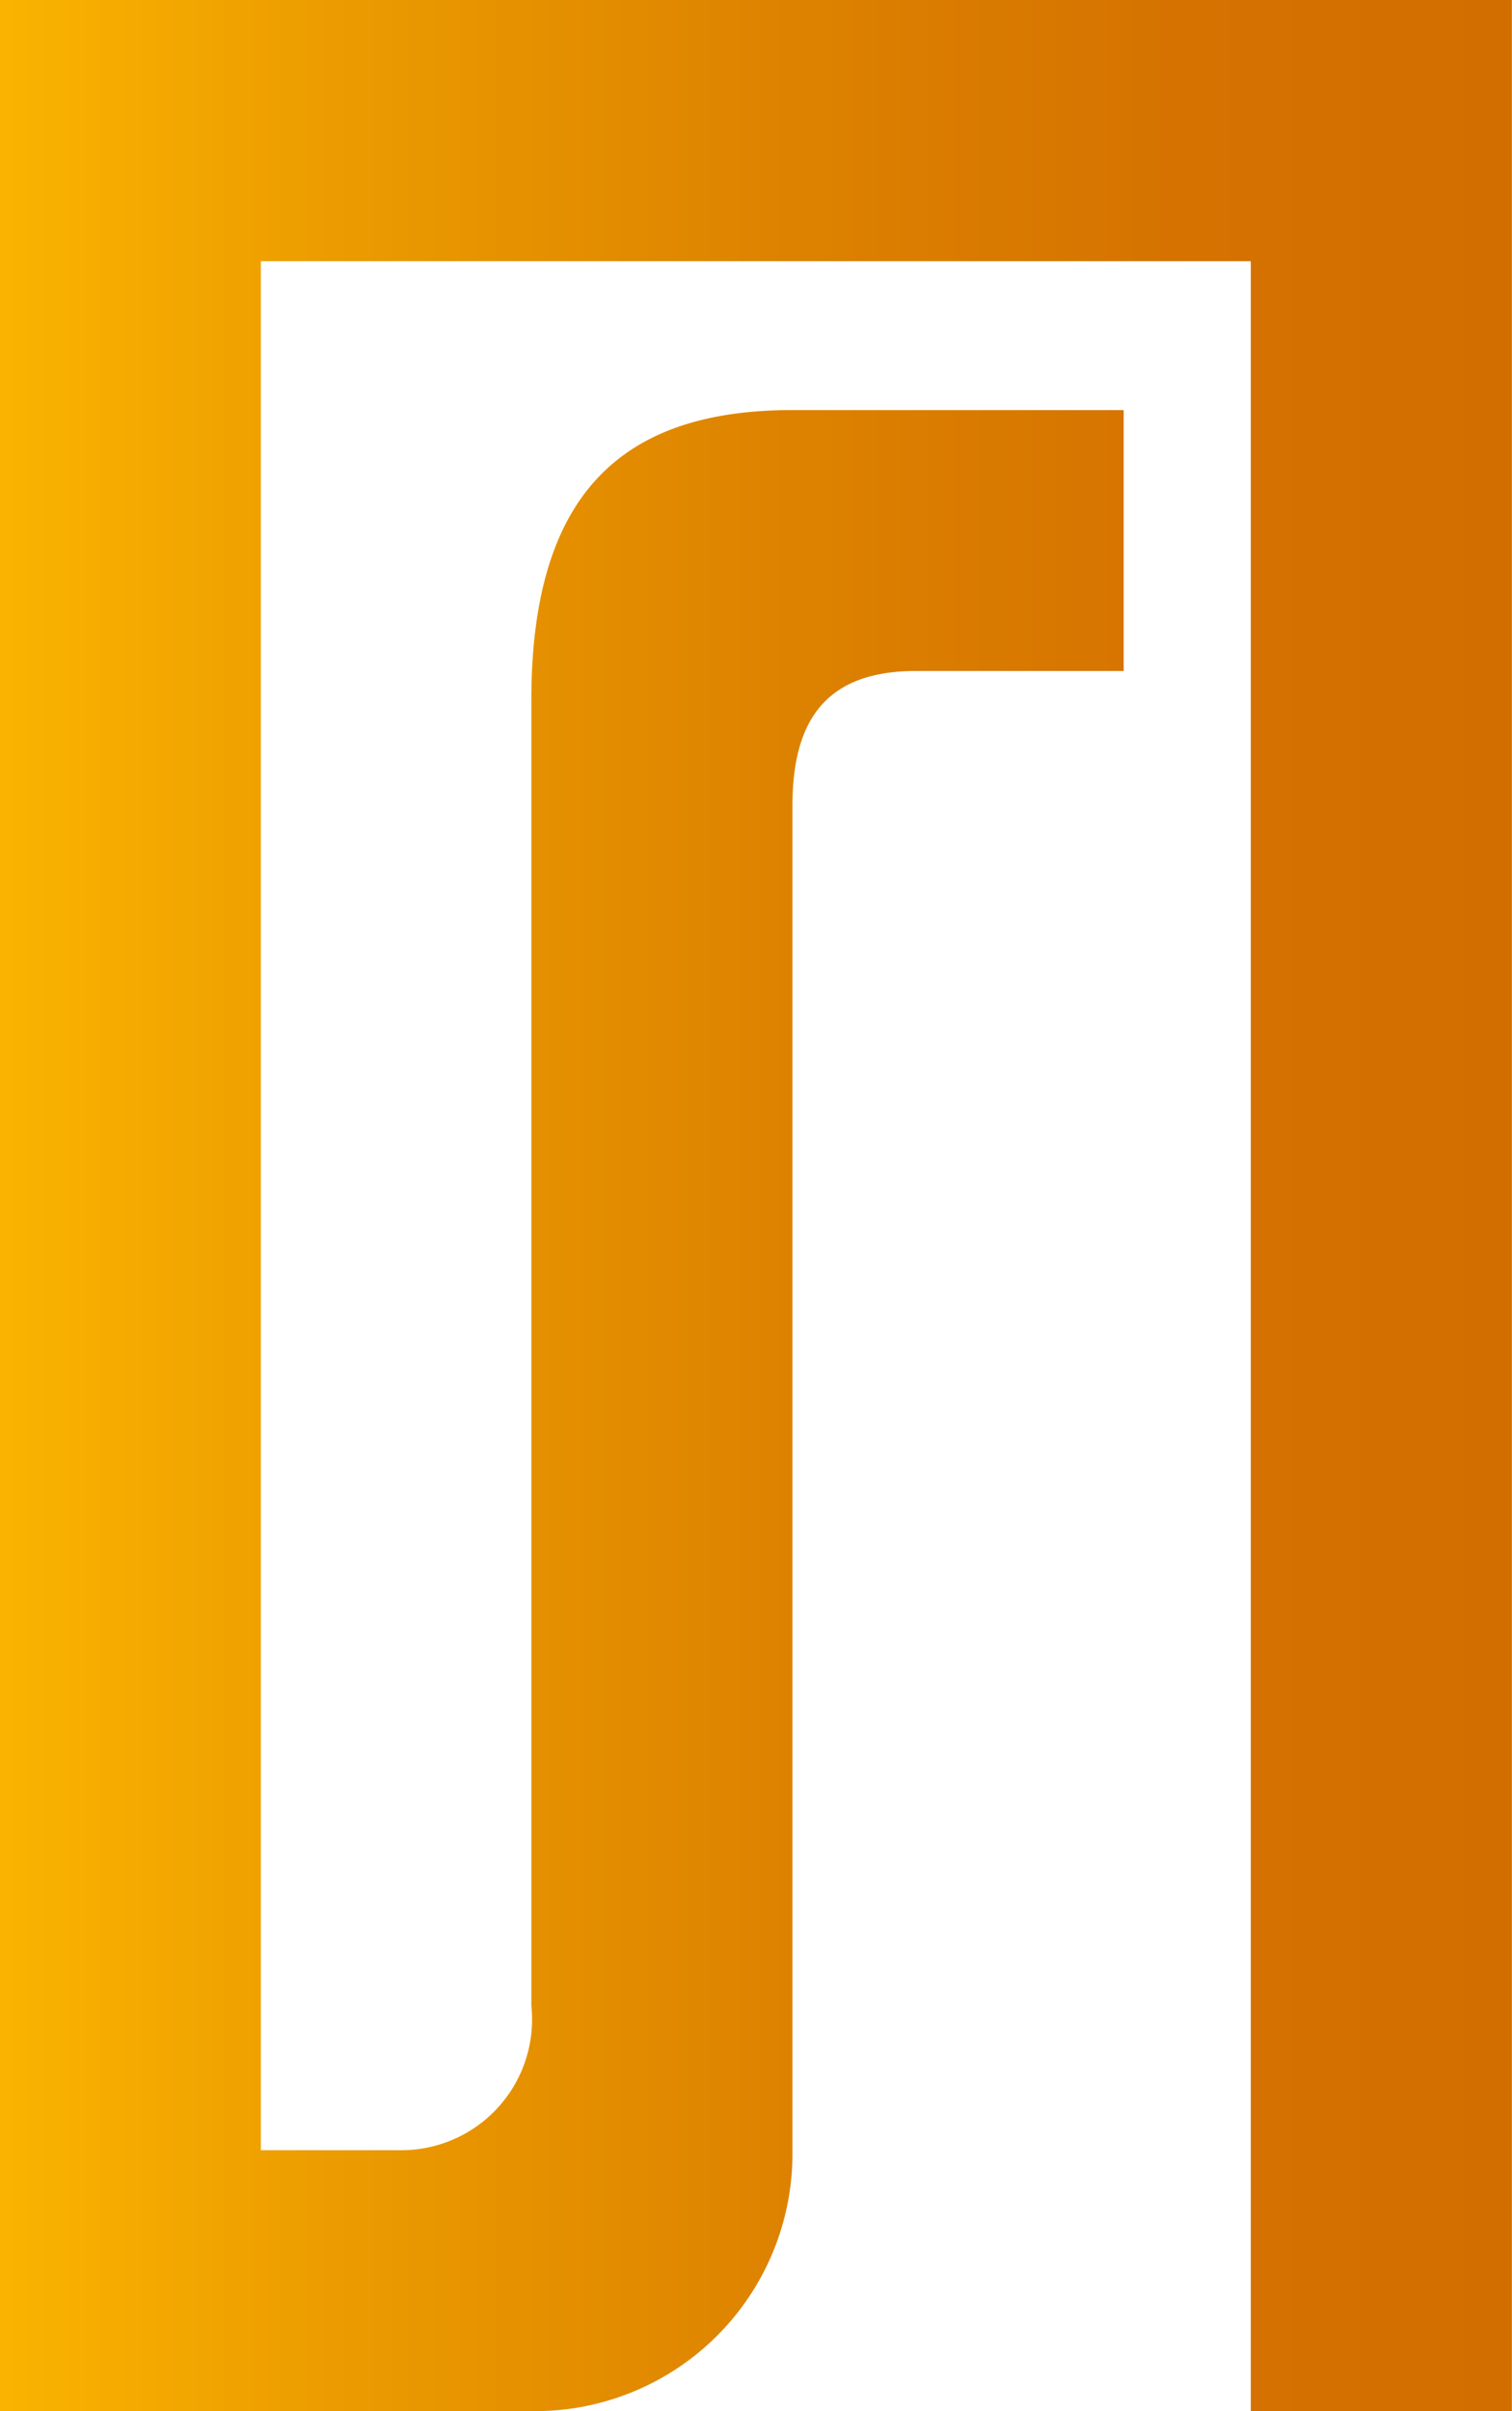 <svg id="Layer_1" data-name="Layer 1" xmlns="http://www.w3.org/2000/svg" xmlns:xlink="http://www.w3.org/1999/xlink" width="26.882" height="42.852" viewBox="0 0 26.882 42.852">
  <defs>
    <linearGradient id="linear-gradient" y1="0.5" x2="1" y2="0.5" gradientUnits="objectBoundingBox">
      <stop offset="0" stop-color="#fab400"/>
      <stop offset="0.22" stop-color="#ec9c00"/>
      <stop offset="0.52" stop-color="#dd8200"/>
      <stop offset="0.79" stop-color="#d57200"/>
      <stop offset="1" stop-color="#d26d00"/>
    </linearGradient>
  </defs>
  <g id="Сгруппировать_3" data-name="Сгруппировать 3">
    <path id="Контур_14" data-name="Контур 14" d="M22.24.5H0V43.352H9.447a4.576,4.576,0,0,0,4.642-4.642V14.825c0-1.487.562-2.4,2.2-2.4h3.689V7.788H14.089c-3.047,0-4.642,1.5-4.642,5.158v23.2a2.324,2.324,0,0,1-2.309,2.569h-2.5V5.142h17.6V43.352h4.642V.5Z" transform="translate(0 -0.5)" fill="url(#linear-gradient)"/>
  </g>
</svg>
